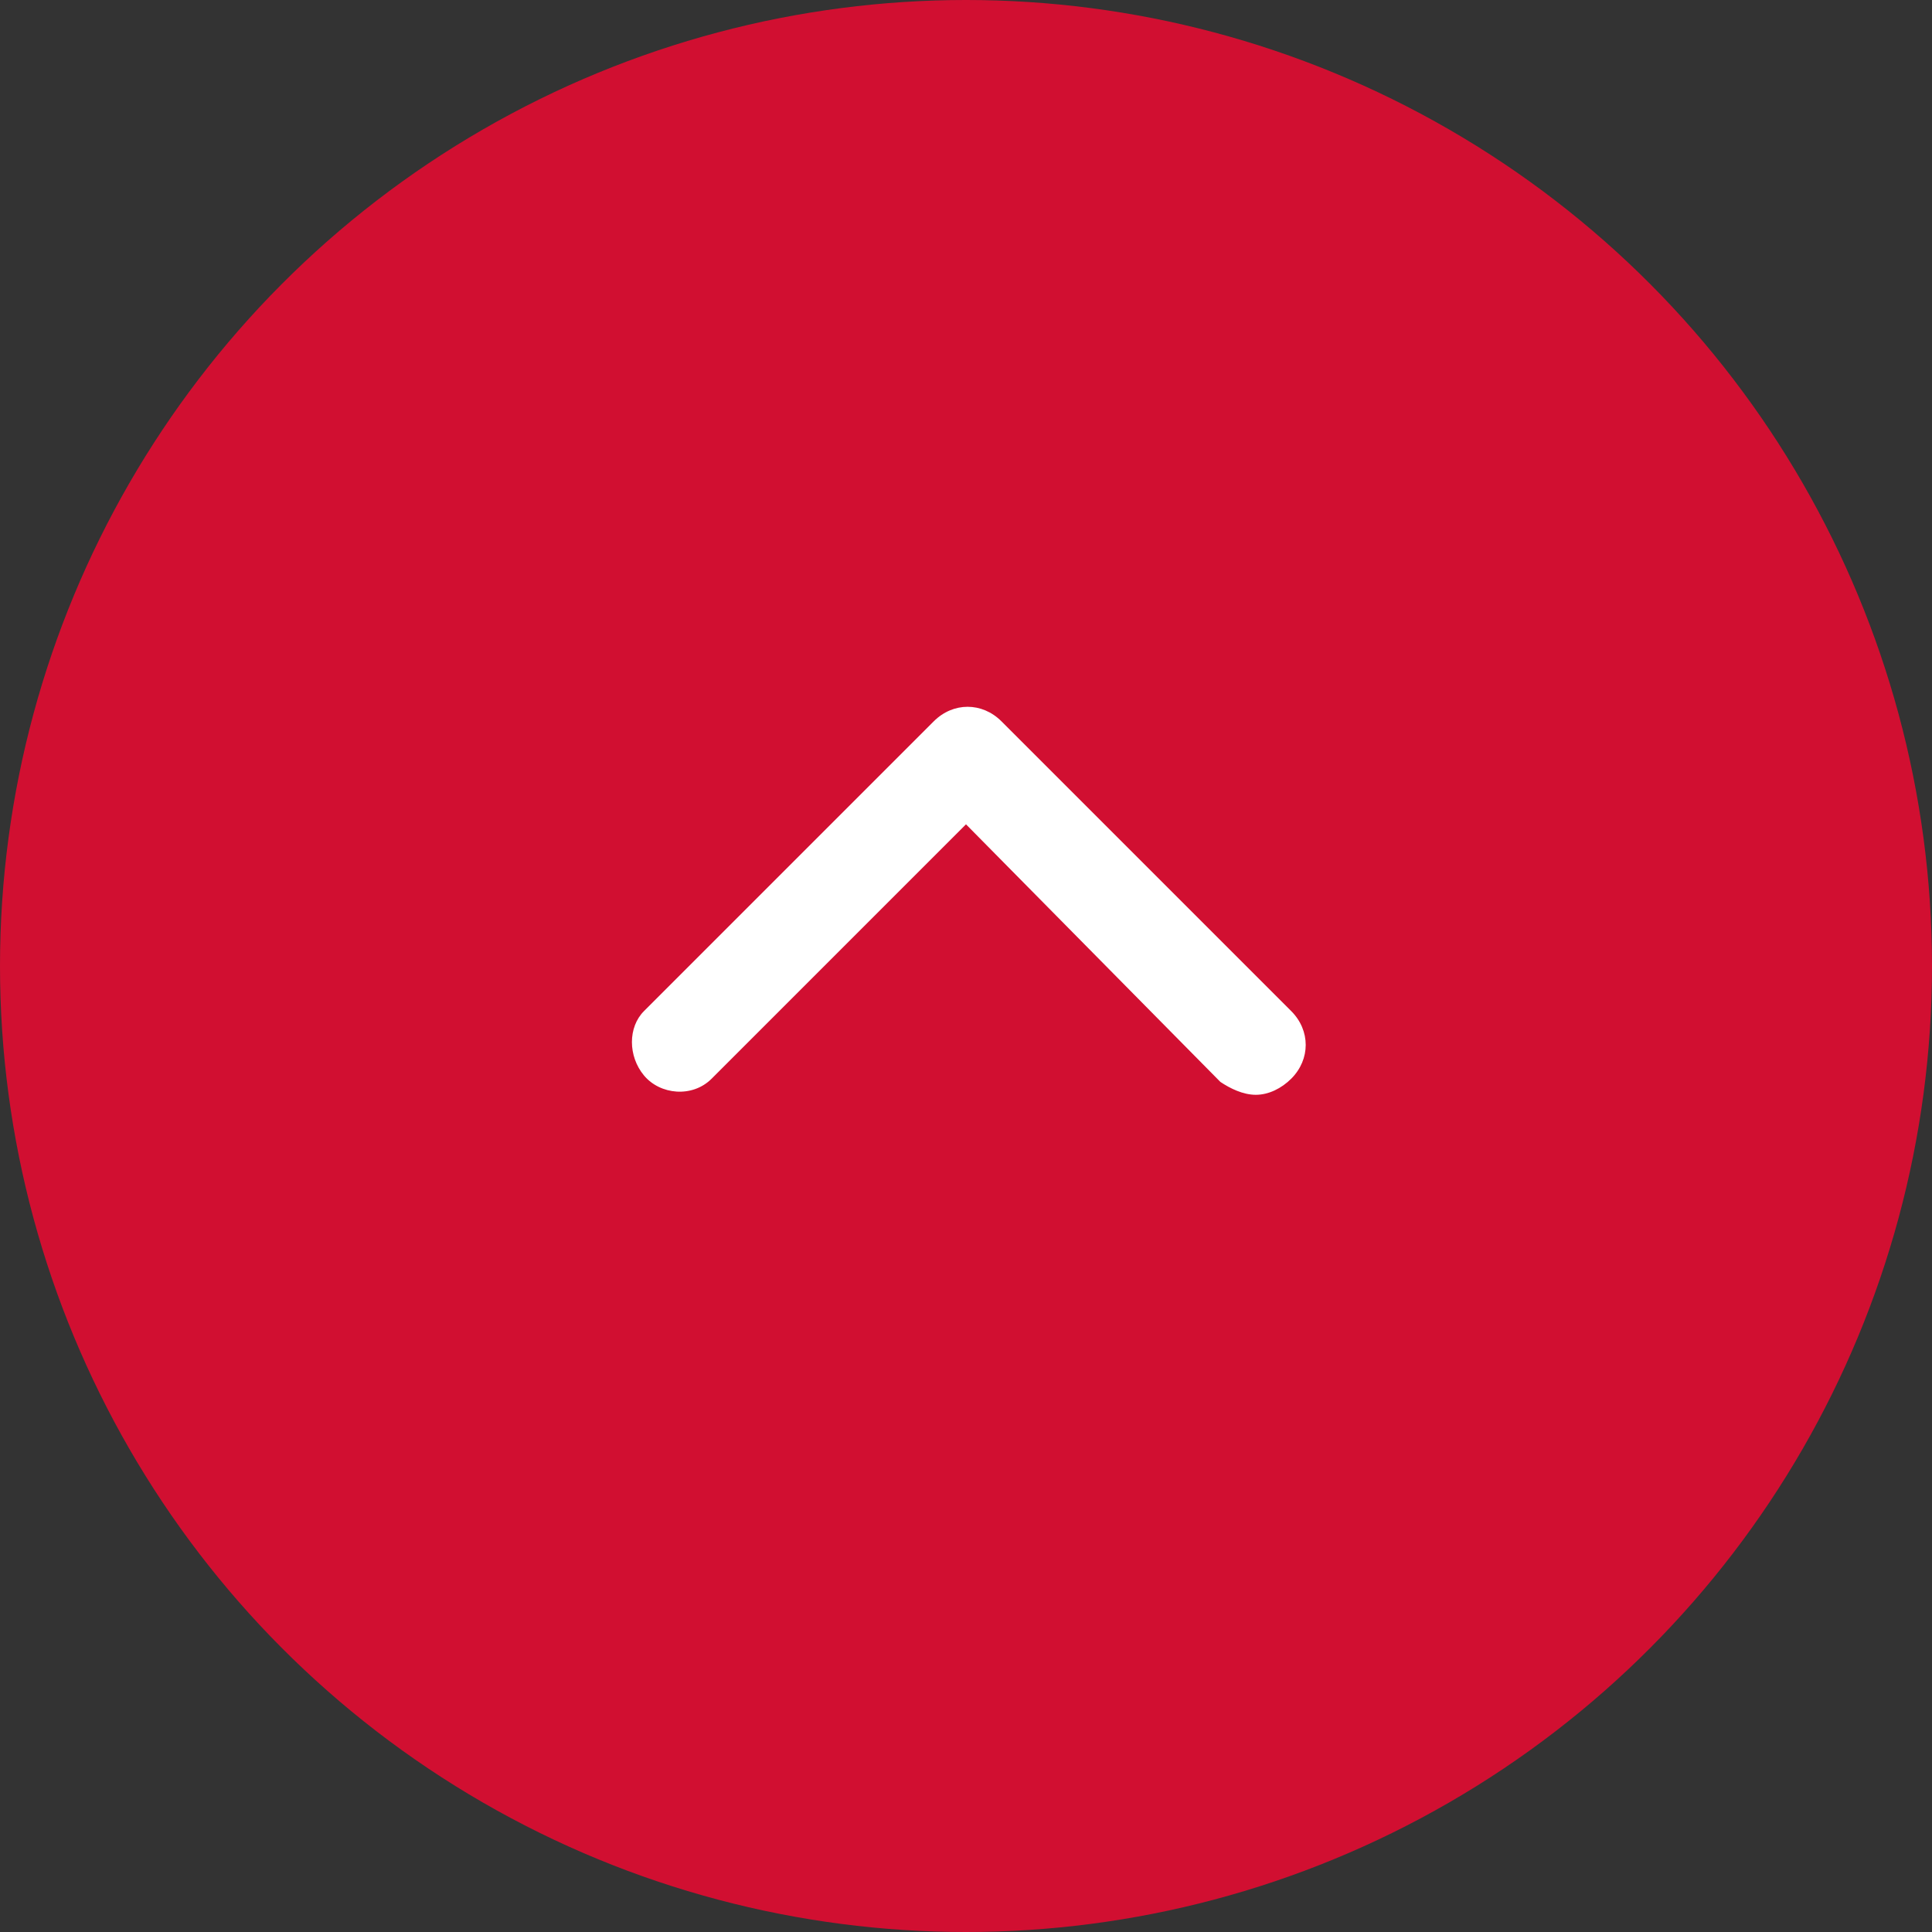 <?xml version="1.0" encoding="utf-8"?>
<!-- Generator: Adobe Illustrator 21.0.0, SVG Export Plug-In . SVG Version: 6.00 Build 0)  -->
<svg version="1.1" id="レイヤー_1" xmlns="http://www.w3.org/2000/svg" xmlns:xlink="http://www.w3.org/1999/xlink" x="0px"
	 y="0px" viewBox="0 0 60 60" style="enable-background:new 0 0 60 60;" xml:space="preserve">
<rect x="0" y="0" width="60" height="60" fill="#333333" stroke="none"/>
<style type="text/css">
	.st0{fill:#D10F31;}
	.st1{fill:#FFFFFF;}
</style>
<g id="レイヤー_2">
	<g id="文字">
		<circle class="st0" cx="30" cy="30" r="30"/>
		<path class="st1" d="M39,34c-0.4,0-0.8-0.2-1.1-0.4L30,25.6l-7.9,7.9c-0.6,0.6-1.6,0.5-2.1-0.1c-0.5-0.6-0.5-1.5,0-2l9-9
			c0.6-0.6,1.5-0.6,2.1,0c0,0,0,0,0,0l9,9c0.6,0.6,0.6,1.5,0,2.1C39.8,33.8,39.4,34,39,34z"/>
	</g>
</g>
</svg>
